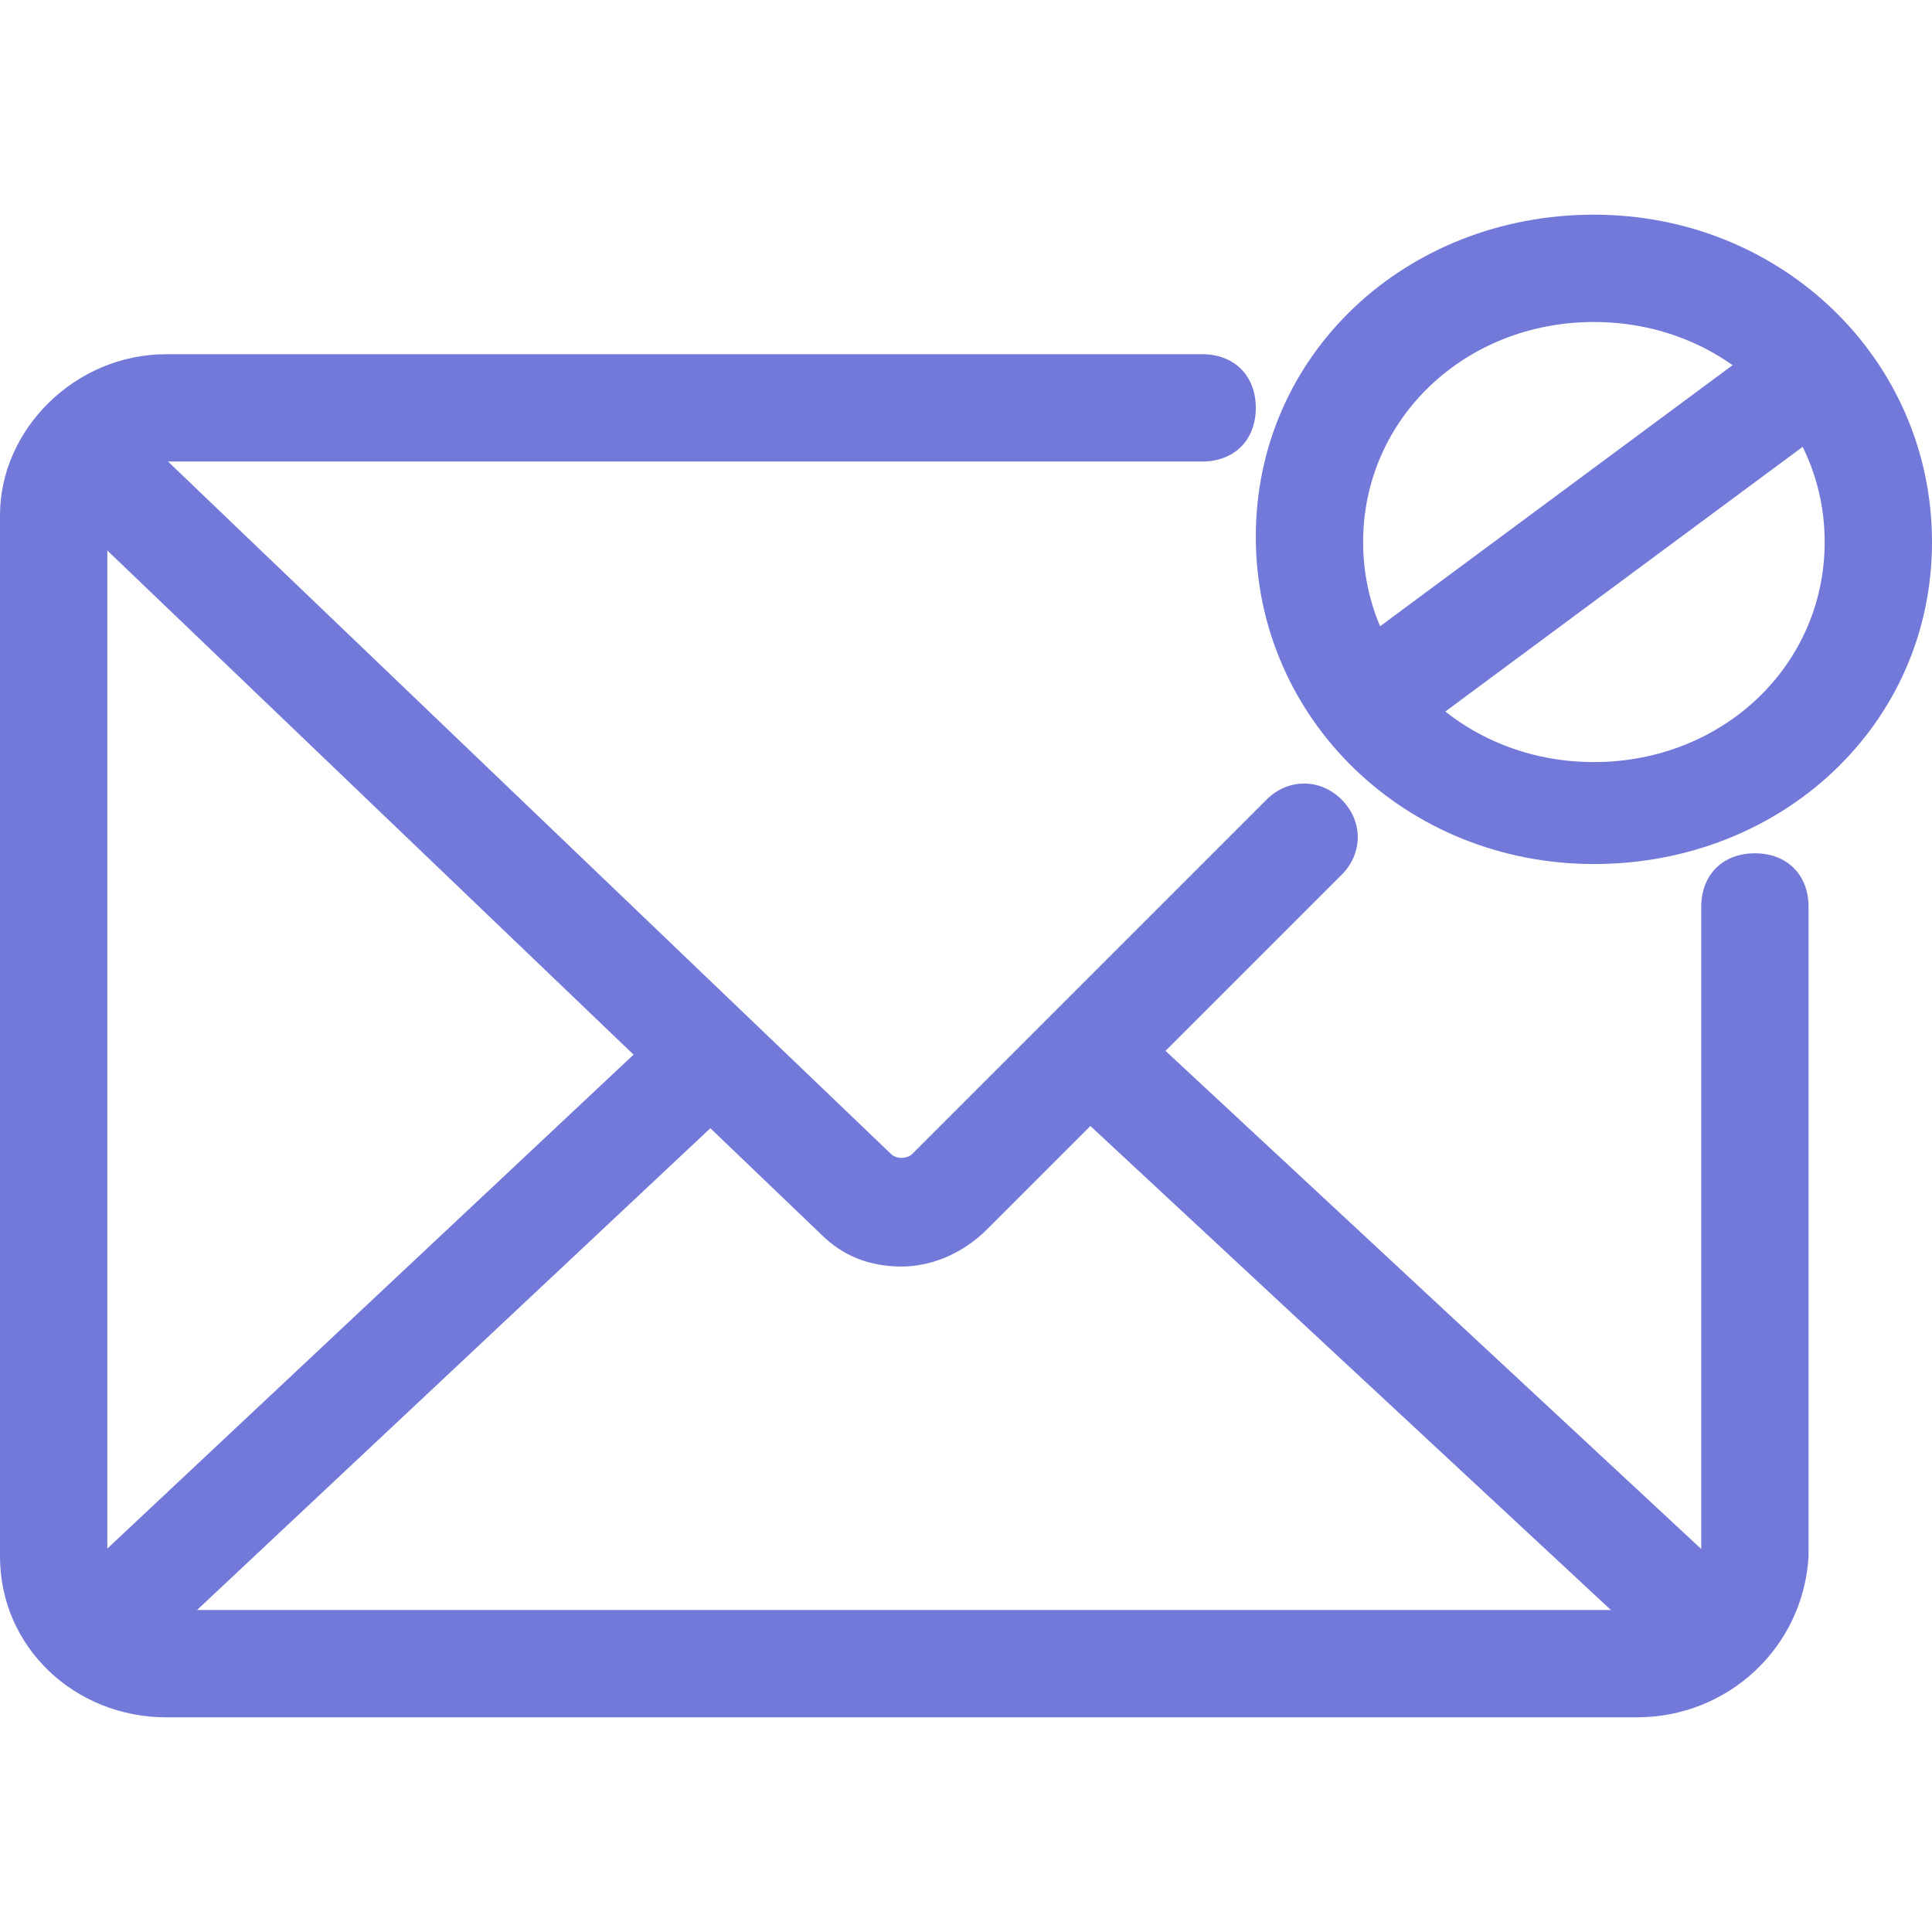 <?xml version="1.0" encoding="utf-8"?>
<!-- Generator: Adobe Illustrator 21.0.0, SVG Export Plug-In . SVG Version: 6.00 Build 0)  -->
<svg version="1.1" id="Layer_1" xmlns="http://www.w3.org/2000/svg" xmlns:xlink="http://www.w3.org/1999/xlink" x="0px" y="0px"
	 width="36px" height="36px" viewBox="0 0 36 36" style="enable-background:new 0 0 36 36;" xml:space="preserve">
<style type="text/css">
	.st0{fill:#7379D9;}
</style>
<g>
	<path class="st0" d="M30.5,32H3.1C1.4,32,0,30.7,0,29V9.6c0-1.6,1.4-3,3.1-3h19.3c0.6,0,1,0.4,1,1s-0.4,1-1,1H3.1
		C2.5,8.7,2,9.1,2,9.6V29c0,0.5,0.5,1,1.1,1h27.5c0.6,0,1.1-0.4,1.1-1V16.9c0-0.6,0.4-1,1-1s1,0.4,1,1V29C33.6,30.7,32.2,32,30.5,32
		z"/>
</g>
<g>
	<path class="st0" d="M16.8,23.6c-0.6,0-1.1-0.2-1.5-0.6L1,9.3C0.6,9,0.6,8.3,1,7.9s1-0.4,1.4,0l14.2,13.6c0.1,0.1,0.3,0.1,0.4,0
		l6.6-6.6c0.4-0.4,1-0.4,1.4,0c0.4,0.4,0.4,1,0,1.4l-6.6,6.6C17.9,23.4,17.3,23.6,16.8,23.6z"/>
</g>
<g>
	<path class="st0" d="M31.9,31.4c-0.2,0-0.5-0.1-0.7-0.3L19.8,20.5c-0.4-0.4-0.4-1,0-1.4c0.4-0.4,1-0.4,1.4,0l11.4,10.6
		c0.4,0.4,0.4,1,0,1.4C32.4,31.3,32.1,31.4,31.9,31.4z"/>
</g>
<g>
	<path class="st0" d="M1.8,31.4c-0.3,0-0.5-0.1-0.7-0.3c-0.4-0.4-0.4-1,0-1.4L12.5,19c0.4-0.4,1-0.4,1.4,0s0.4,1,0,1.4L2.5,31.1
		C2.3,31.3,2.1,31.4,1.8,31.4z"/>
</g>
<g>
	<path class="st0" d="M29.7,16.1c-3.5,0-6.3-2.7-6.3-6.1S26.2,4,29.7,4S36,6.7,36,10.1S33.2,16.1,29.7,16.1z M29.7,6
		c-2.4,0-4.3,1.8-4.3,4.1s1.9,4.1,4.3,4.1s4.3-1.8,4.3-4.1S32.1,6,29.7,6z"/>
</g>
<g>
	<path class="st0" d="M25.6,14c-0.3,0-0.6-0.1-0.8-0.4c-0.3-0.4-0.2-1.1,0.2-1.4l8.1-6c0.4-0.3,1.1-0.2,1.4,0.2
		c0.3,0.4,0.2,1.1-0.2,1.4l-8.1,6C26,13.9,25.8,14,25.6,14z"/>
</g>
</svg>
